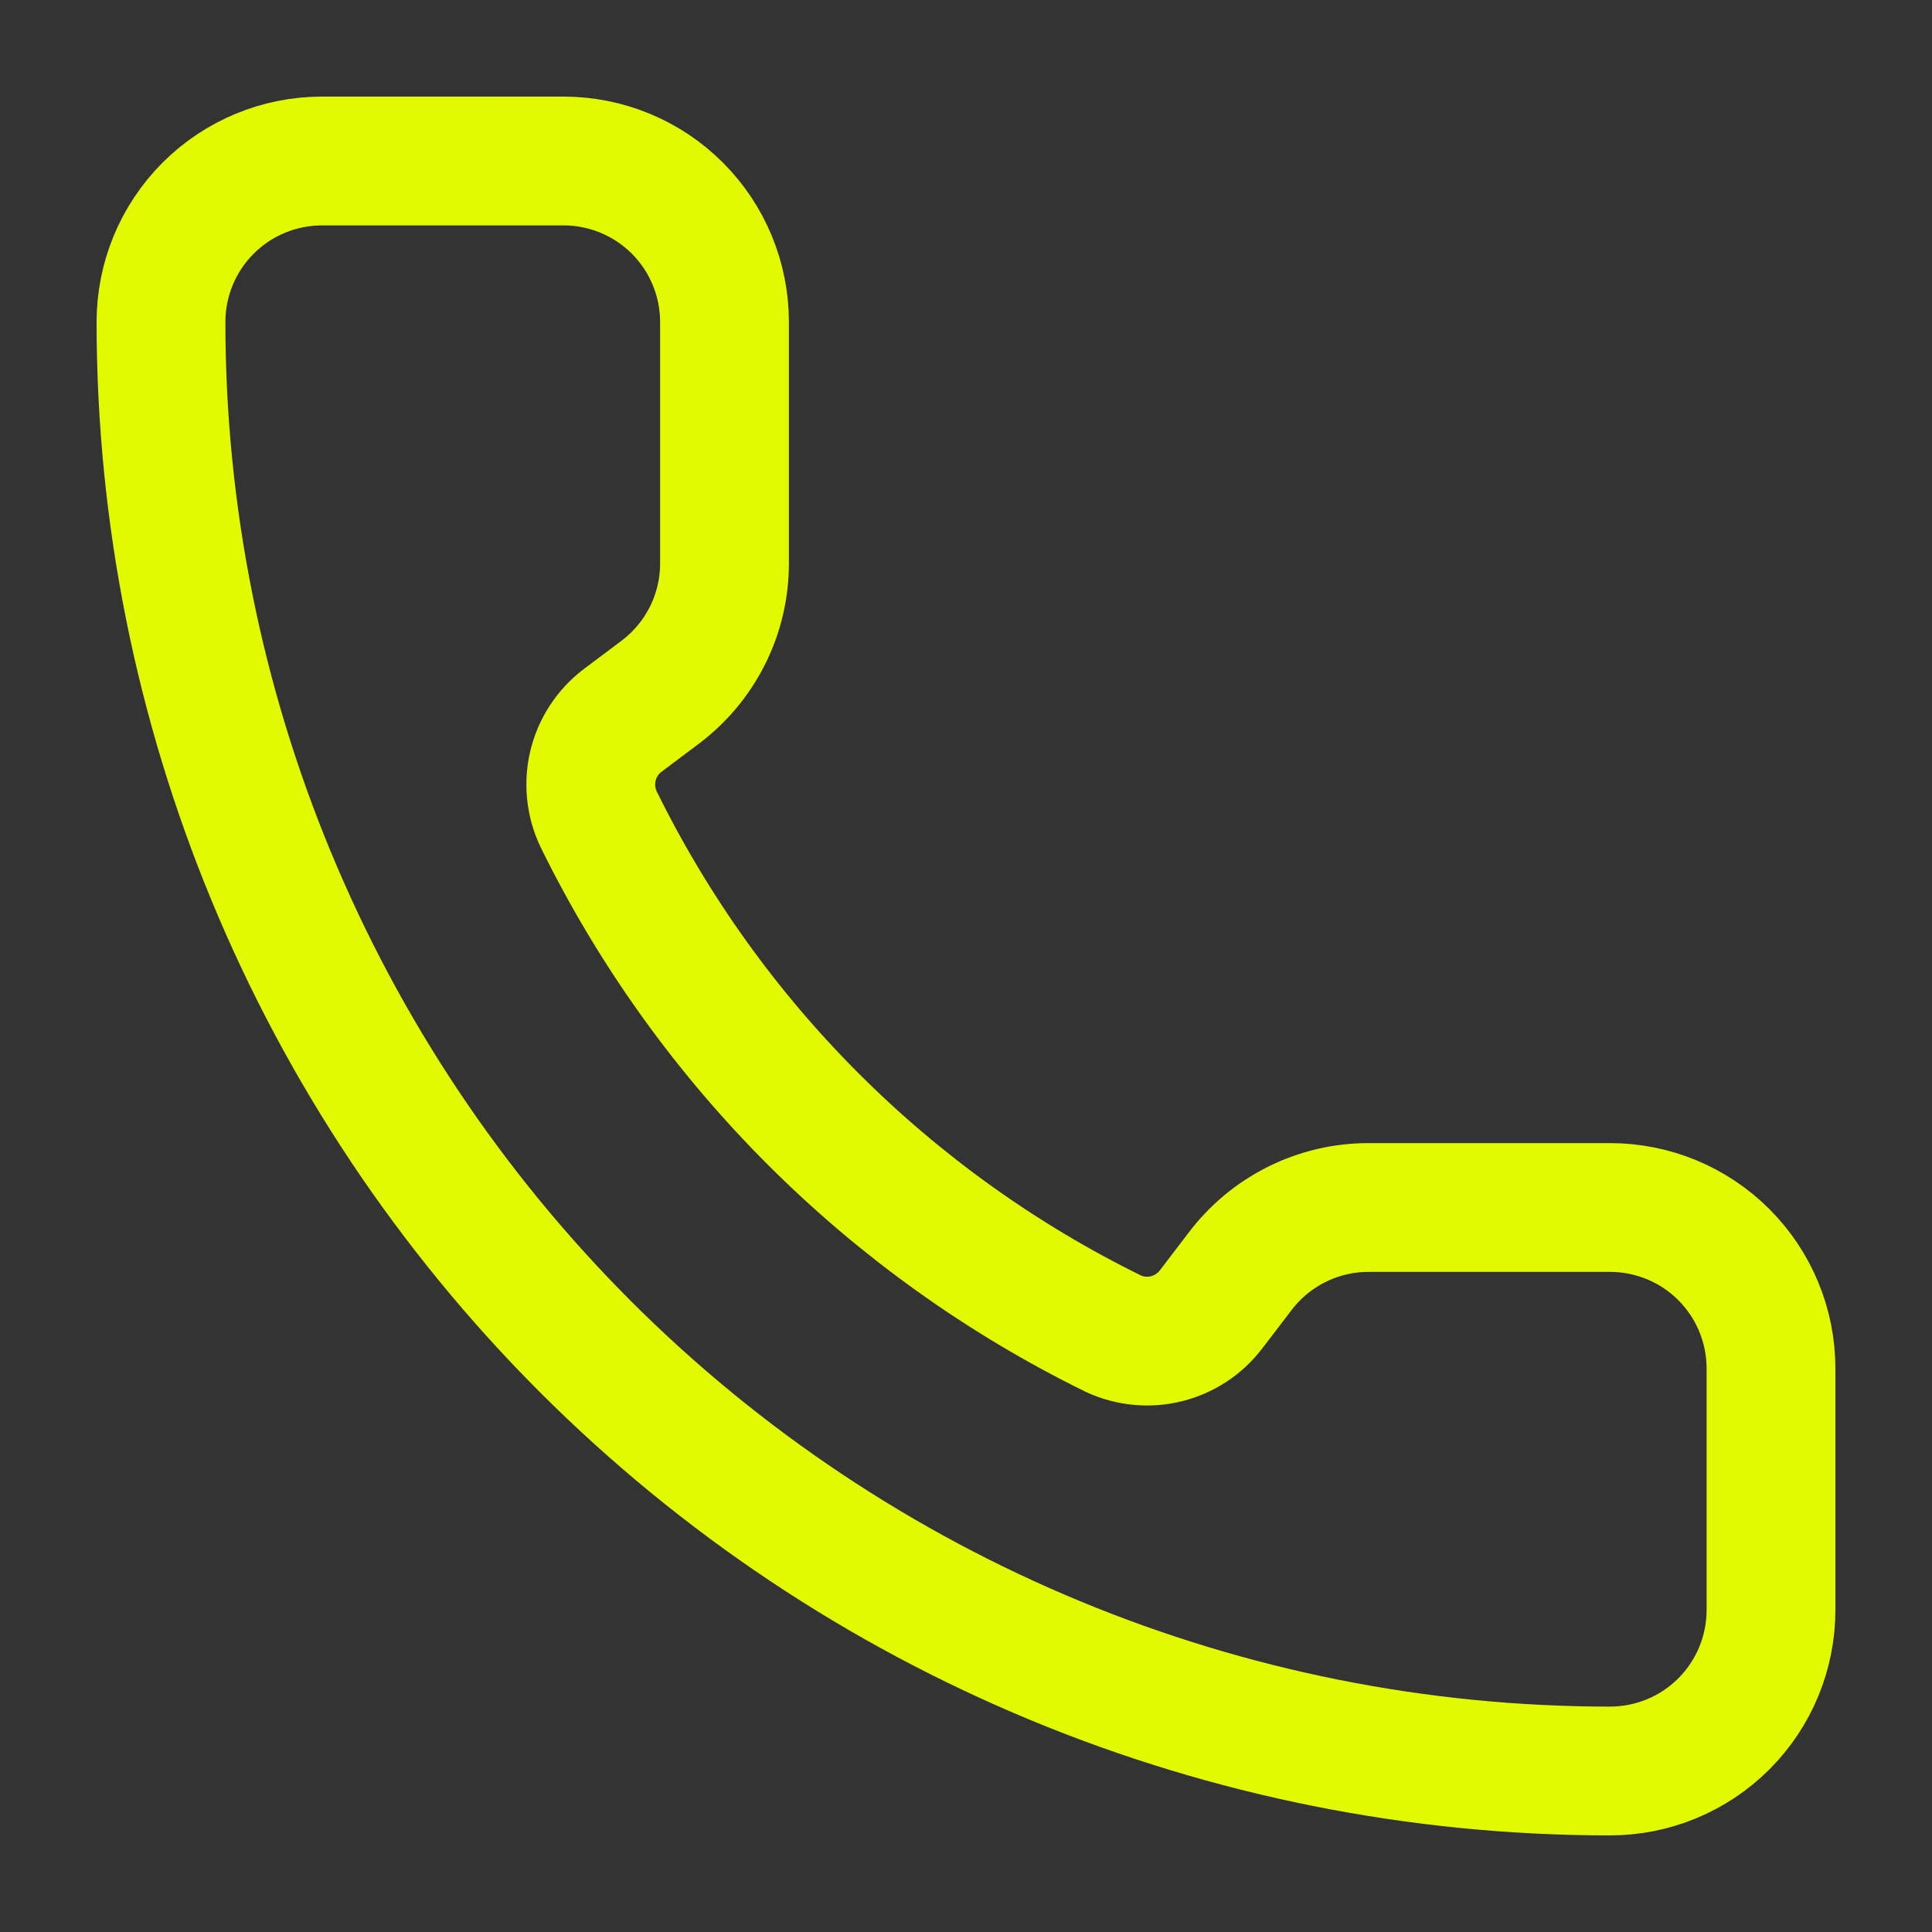 <svg width="30" height="30" viewBox="0 0 30 30" fill="none" xmlns="http://www.w3.org/2000/svg">
<rect x="0" y="0" width="30" height="30" fill="#333333" stroke="none"/>
<path d="M17.29 20.71C17.548 20.829 17.839 20.856 18.115 20.787C18.39 20.718 18.634 20.557 18.806 20.331L19.25 19.75C19.483 19.439 19.785 19.188 20.132 19.014C20.479 18.84 20.862 18.75 21.25 18.75H25C25.663 18.75 26.299 19.013 26.768 19.482C27.237 19.951 27.5 20.587 27.5 21.25V25C27.5 25.663 27.237 26.299 26.768 26.768C26.299 27.237 25.663 27.5 25 27.5C19.033 27.5 13.31 25.13 9.09 20.91C4.871 16.69 2.5 10.967 2.5 5C2.5 4.337 2.763 3.701 3.232 3.232C3.701 2.763 4.337 2.5 5 2.5H8.75C9.413 2.5 10.049 2.763 10.518 3.232C10.987 3.701 11.25 4.337 11.25 5V8.75C11.25 9.138 11.16 9.521 10.986 9.868C10.812 10.215 10.56 10.517 10.25 10.75L9.665 11.189C9.436 11.364 9.274 11.613 9.207 11.894C9.141 12.175 9.173 12.47 9.3 12.73C11.008 16.2 13.818 19.006 17.29 20.71Z" stroke="#E1FA02" stroke-width="2" stroke-linecap="round" stroke-linejoin="round"/>
</svg>
